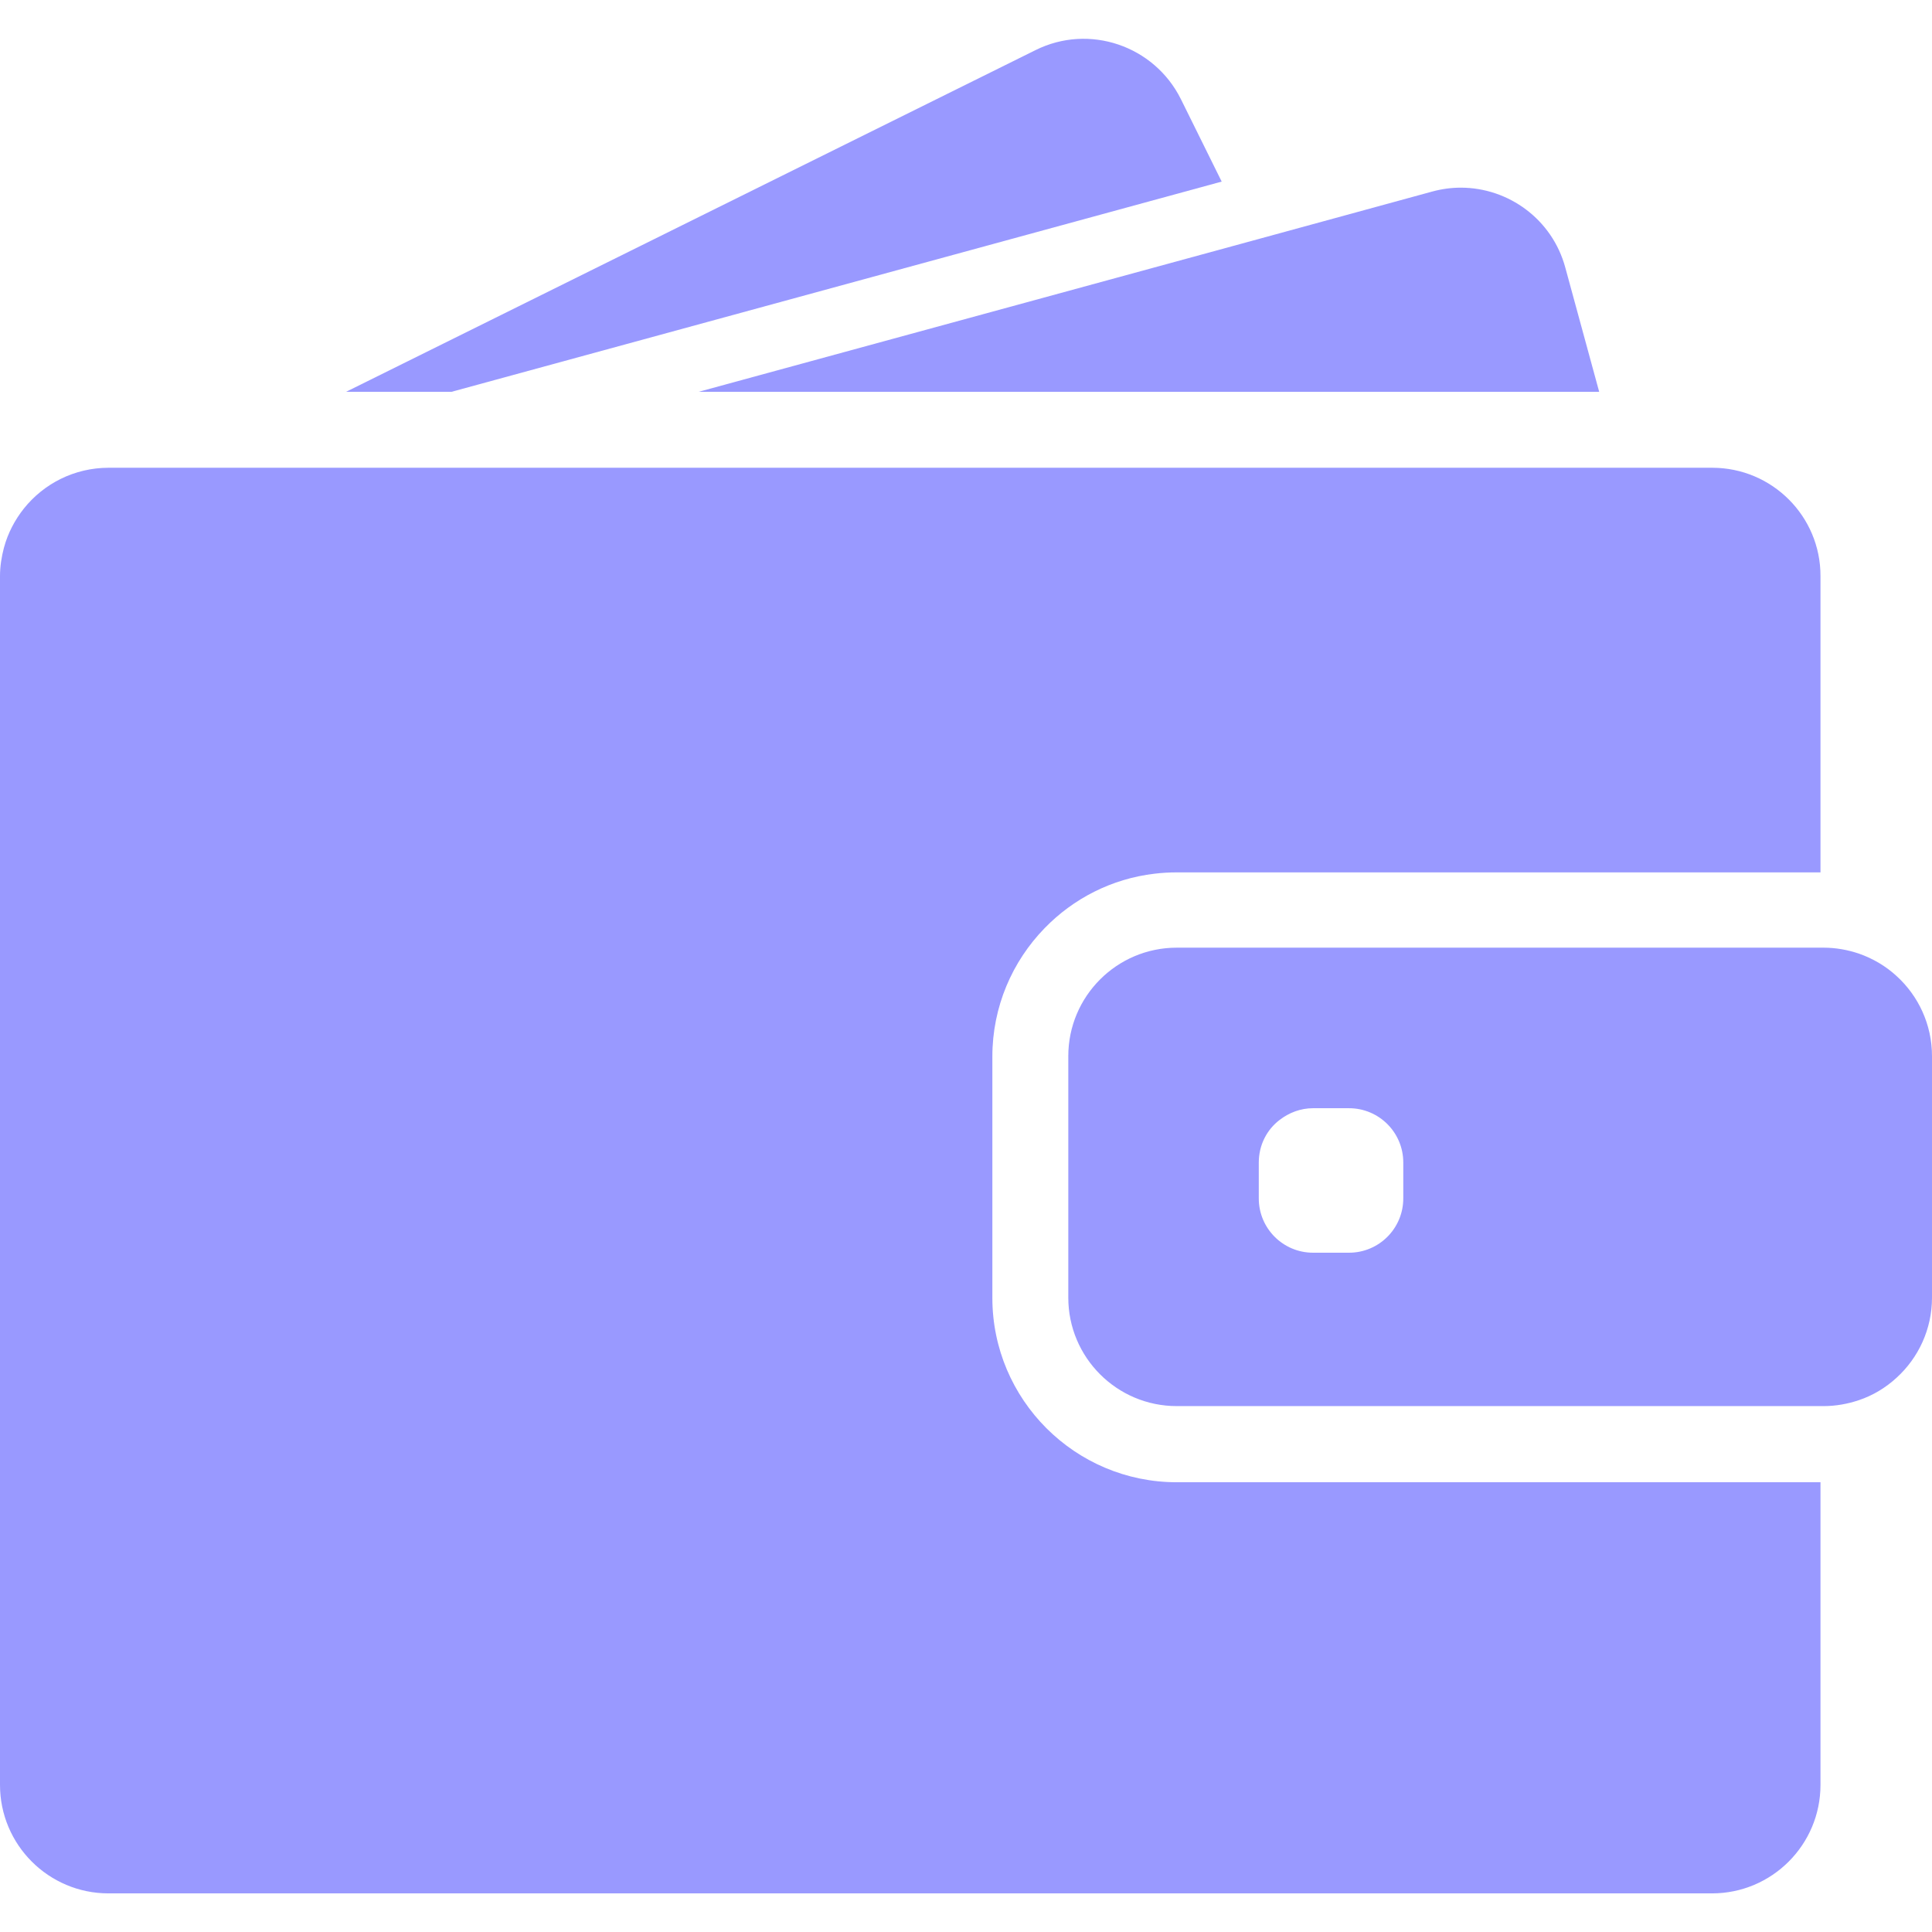 <?xml version="1.0" encoding="utf-8"?>
<!-- Generator: Adobe Illustrator 20.1.0, SVG Export Plug-In . SVG Version: 6.00 Build 0)  -->
<svg version="1.1" id="Capa_1" xmlns="http://www.w3.org/2000/svg" xmlns:xlink="http://www.w3.org/1999/xlink" x="0px" y="0px"
	 viewBox="0 0 890.5 890.5" style="enable-background:new 0 0 890.5 890.5;" xml:space="preserve">
<style type="text/css">
	.st0{fill:#9999FF;}
</style>
<g>
	<g>
		<path class="st0" d="M208.1,180.6l355-96.9l-18.8-38C532,21,502,10.8,477.3,23.1L159.5,180.6H208.1z"/>
		<path class="st0" d="M673.3,86.5c-4.4,0-8.8,0.6-13.2,1.8l-83.4,22.8L322,180.6h289.1h126l-15.6-57.2
			C715.5,101.1,695.3,86.5,673.3,86.5z"/>
		<path class="st0" d="M789.2,215.6h-11.4h-15.5h-15.5H628.5H193.8h-57h-48h-8.9H50.1c-15.8,0-29.9,7.3-39.1,18.8
			c-4.2,5.3-7.4,11.4-9.2,18.1c-1.1,4.2-1.8,8.6-1.8,13.1v6v57v494.1c0,27.6,22.4,50,50,50h739.1c27.6,0,50-22.4,50-50V683.2H542.4
			c-46.9,0-85-38.1-85-85v-45.8v-15.5v-15.5V487c0-23,9.2-43.9,24.1-59.2c13.2-13.6,30.9-22.8,50.7-25.1c3.3-0.4,6.7-0.6,10.1-0.6
			h255.2H813h15.5h10.6V265.6C839.2,238,816.8,215.6,789.2,215.6z"/>
		<path class="st0" d="M874.2,449.9c-5-4.6-10.9-8.1-17.5-10.4c-5.1-1.7-10.5-2.7-16.2-2.7h-1.3h-1h-15.5h-55.9H542.4
			c-27.6,0-50,22.4-50,50v24.9v15.5v15.5v55.4c0,27.6,22.4,50,50,50h296.8h1.3c5.7,0,11.1-1,16.2-2.7c6.6-2.2,12.5-5.8,17.5-10.4
			c10-9.1,16.3-22.3,16.3-36.9V486.8C890.5,472.2,884.2,459,874.2,449.9z M646.8,552.4c0,13.8-11.2,25-25,25h-16.6
			c-13.8,0-25-11.2-25-25v-16.6c0-8,3.7-15.1,9.6-19.6c4.3-3.3,9.6-5.4,15.4-5.4h4.2h12.4c13.8,0,25,11.2,25,25L646.8,552.4
			L646.8,552.4z"/>
	</g>
</g>
</svg>
